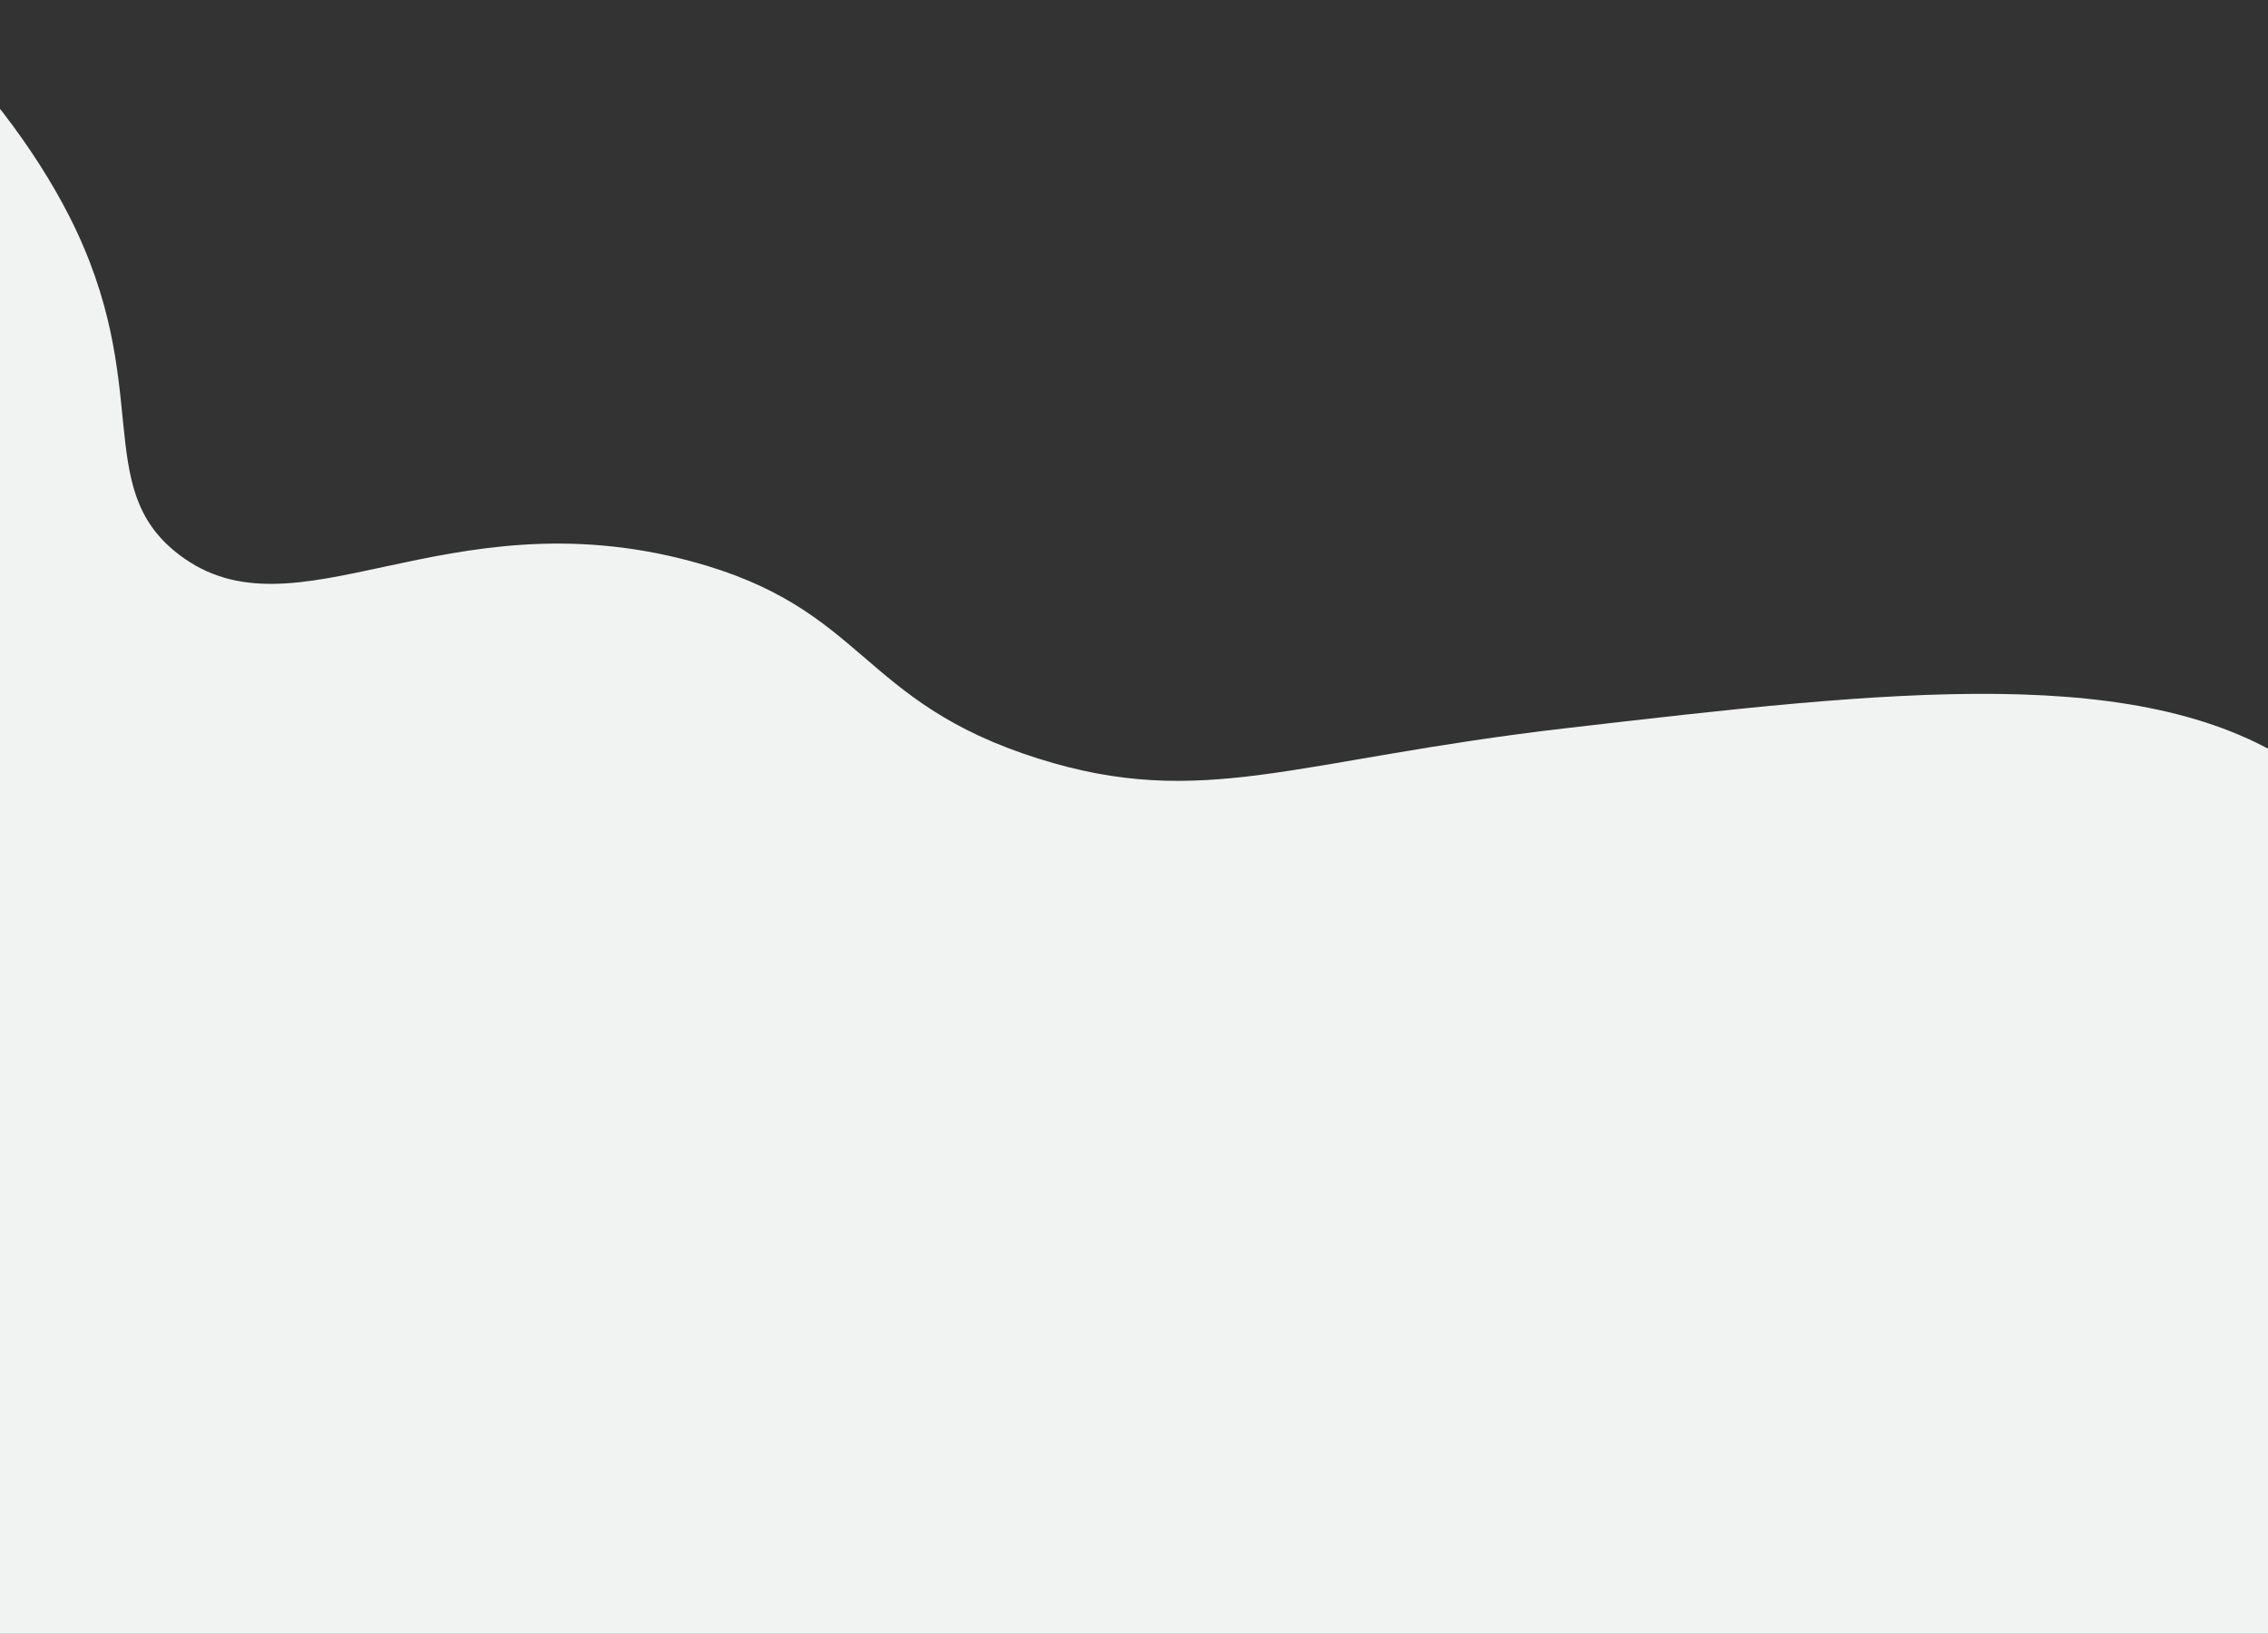<svg id="Layer_1" data-name="Layer 1" xmlns="http://www.w3.org/2000/svg" viewBox="0 0 1280 922.01"><rect x="0" y="0" width="1280" height="922.01" fill="#333333" stroke="none"/><defs><style>.cls-1{fill:#f1f2f2;}</style></defs><title>grayBack</title><path class="cls-1" d="M-144.29-34.84C-87.38-42.76-.15,44.82,39.09,122c48.68,95.76,11.9,152.67,61.8,190.88,65.83,50.42,149.45-33.61,289,3.82C489.2,343.35,484.17,396,586,428.09c92.74,29.26,144.43.65,297.7-17.13,184.07-21.36,328.42-38.1,415.84,23.52,111,78.25,131.53,283.8,66.78,417.48-181.4,374.54-1216.29,564.79-1579,128.73C-501.24,633.82-286.09-15.11-144.29-34.84Z"/></svg>